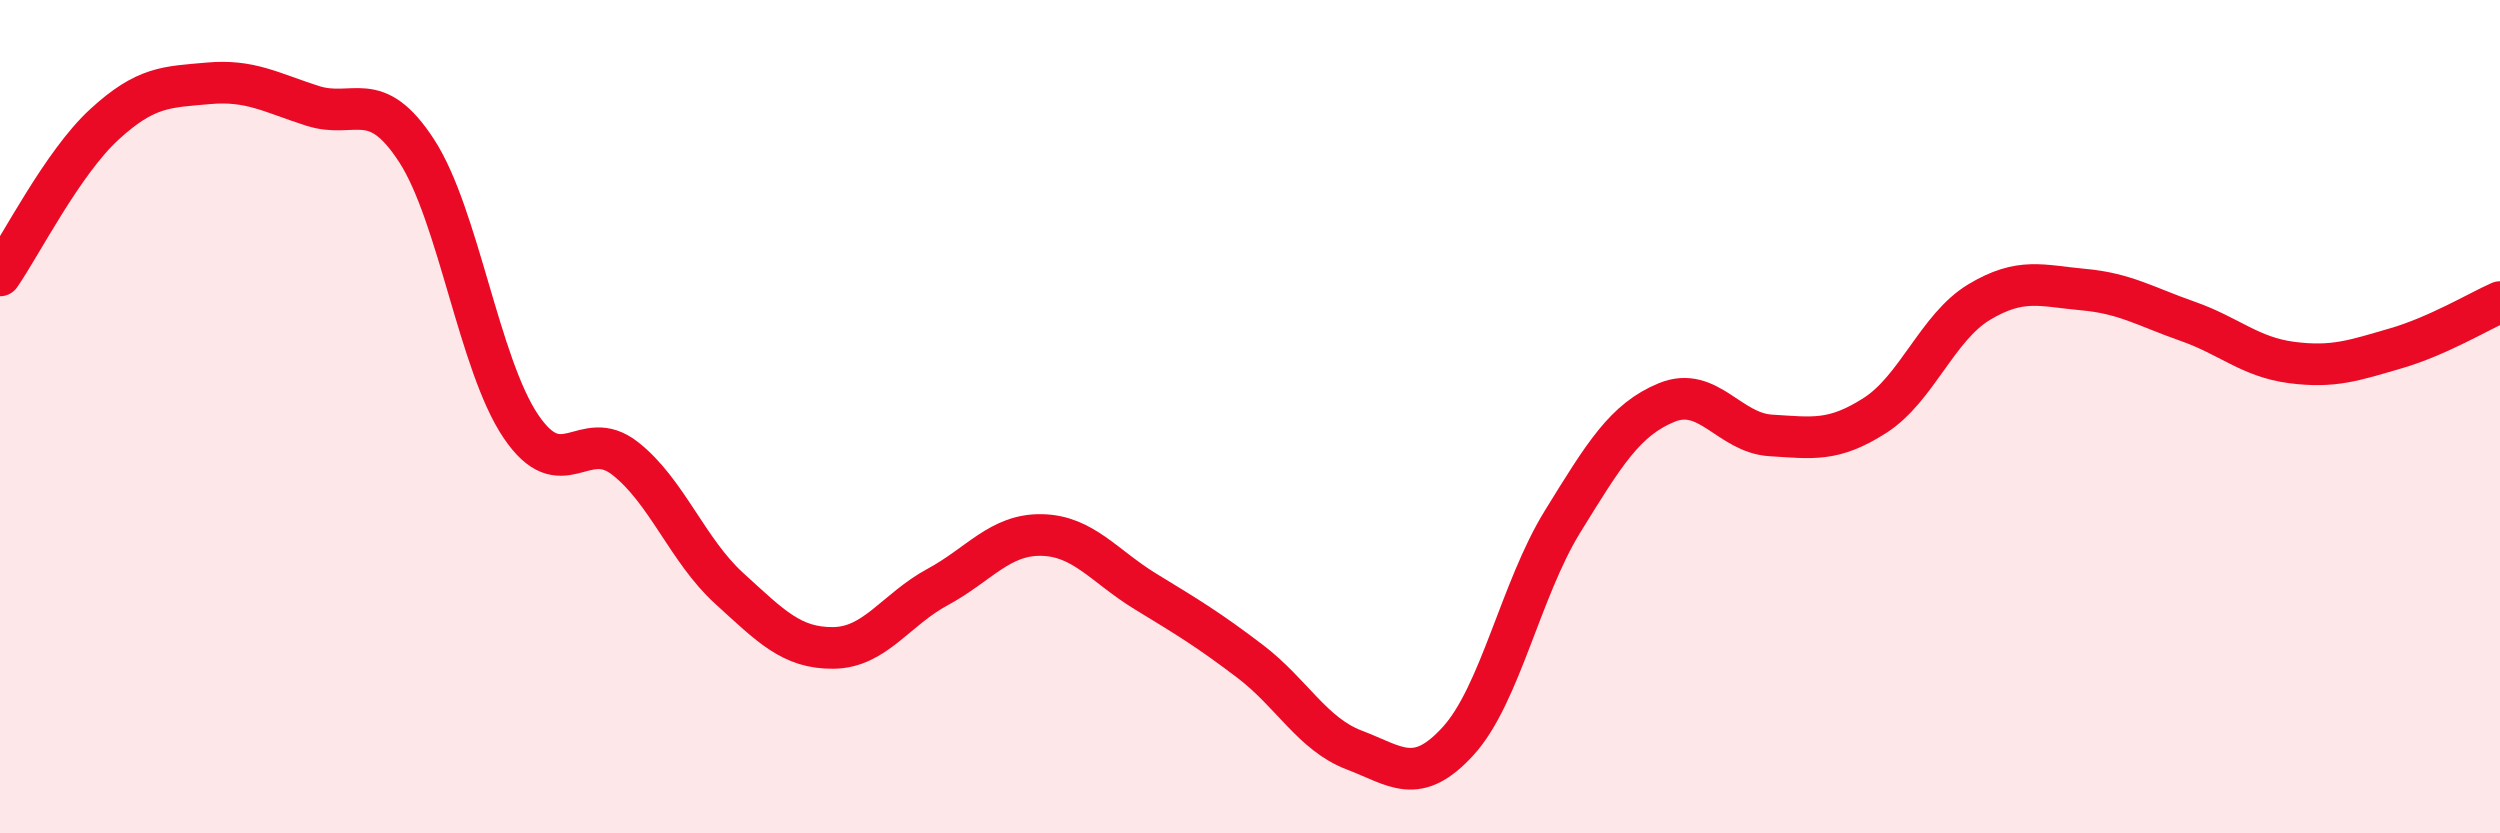 
    <svg width="60" height="20" viewBox="0 0 60 20" xmlns="http://www.w3.org/2000/svg">
      <path
        d="M 0,6.61 C 0.5,5.89 1.5,3.91 2.5,2.99 C 3.5,2.07 4,2.09 5,2 C 6,1.91 6.5,2.22 7.5,2.54 C 8.5,2.86 9,2.08 10,3.62 C 11,5.16 11.5,8.75 12.5,10.23 C 13.5,11.71 14,10.22 15,11 C 16,11.78 16.5,13.21 17.5,14.12 C 18.5,15.03 19,15.56 20,15.55 C 21,15.54 21.5,14.63 22.5,14.09 C 23.5,13.55 24,12.82 25,12.84 C 26,12.86 26.5,13.59 27.5,14.2 C 28.5,14.81 29,15.11 30,15.87 C 31,16.63 31.5,17.62 32.5,18 C 33.5,18.38 34,18.88 35,17.78 C 36,16.68 36.5,14.14 37.5,12.52 C 38.5,10.9 39,10.07 40,9.66 C 41,9.25 41.5,10.39 42.5,10.45 C 43.5,10.51 44,10.61 45,9.97 C 46,9.33 46.5,7.85 47.5,7.25 C 48.5,6.65 49,6.86 50,6.95 C 51,7.04 51.5,7.36 52.5,7.71 C 53.5,8.06 54,8.57 55,8.7 C 56,8.83 56.5,8.65 57.5,8.36 C 58.5,8.07 59.5,7.47 60,7.25L60 20L0 20Z"
        fill="#EB0A25"
        opacity="0.1"
        stroke-linecap="round"
        stroke-linejoin="round"
      />
      <path
        d="M 0,6.61 C 0.5,5.89 1.5,3.91 2.5,2.99 C 3.5,2.07 4,2.09 5,2 C 6,1.91 6.5,2.22 7.5,2.54 C 8.5,2.86 9,2.08 10,3.62 C 11,5.16 11.5,8.75 12.5,10.23 C 13.5,11.71 14,10.22 15,11 C 16,11.78 16.5,13.21 17.5,14.12 C 18.5,15.03 19,15.56 20,15.55 C 21,15.54 21.5,14.63 22.5,14.09 C 23.5,13.55 24,12.82 25,12.84 C 26,12.86 26.5,13.59 27.5,14.2 C 28.5,14.81 29,15.11 30,15.87 C 31,16.63 31.5,17.62 32.5,18 C 33.5,18.38 34,18.88 35,17.78 C 36,16.68 36.5,14.14 37.5,12.52 C 38.5,10.9 39,10.07 40,9.66 C 41,9.25 41.5,10.39 42.5,10.45 C 43.5,10.51 44,10.61 45,9.97 C 46,9.33 46.5,7.85 47.5,7.25 C 48.5,6.65 49,6.86 50,6.95 C 51,7.04 51.5,7.36 52.5,7.71 C 53.5,8.06 54,8.57 55,8.7 C 56,8.83 56.5,8.65 57.5,8.36 C 58.5,8.07 59.5,7.47 60,7.25"
        stroke="#EB0A25"
        stroke-width="1"
        fill="none"
        stroke-linecap="round"
        stroke-linejoin="round"
      />
    </svg>
  